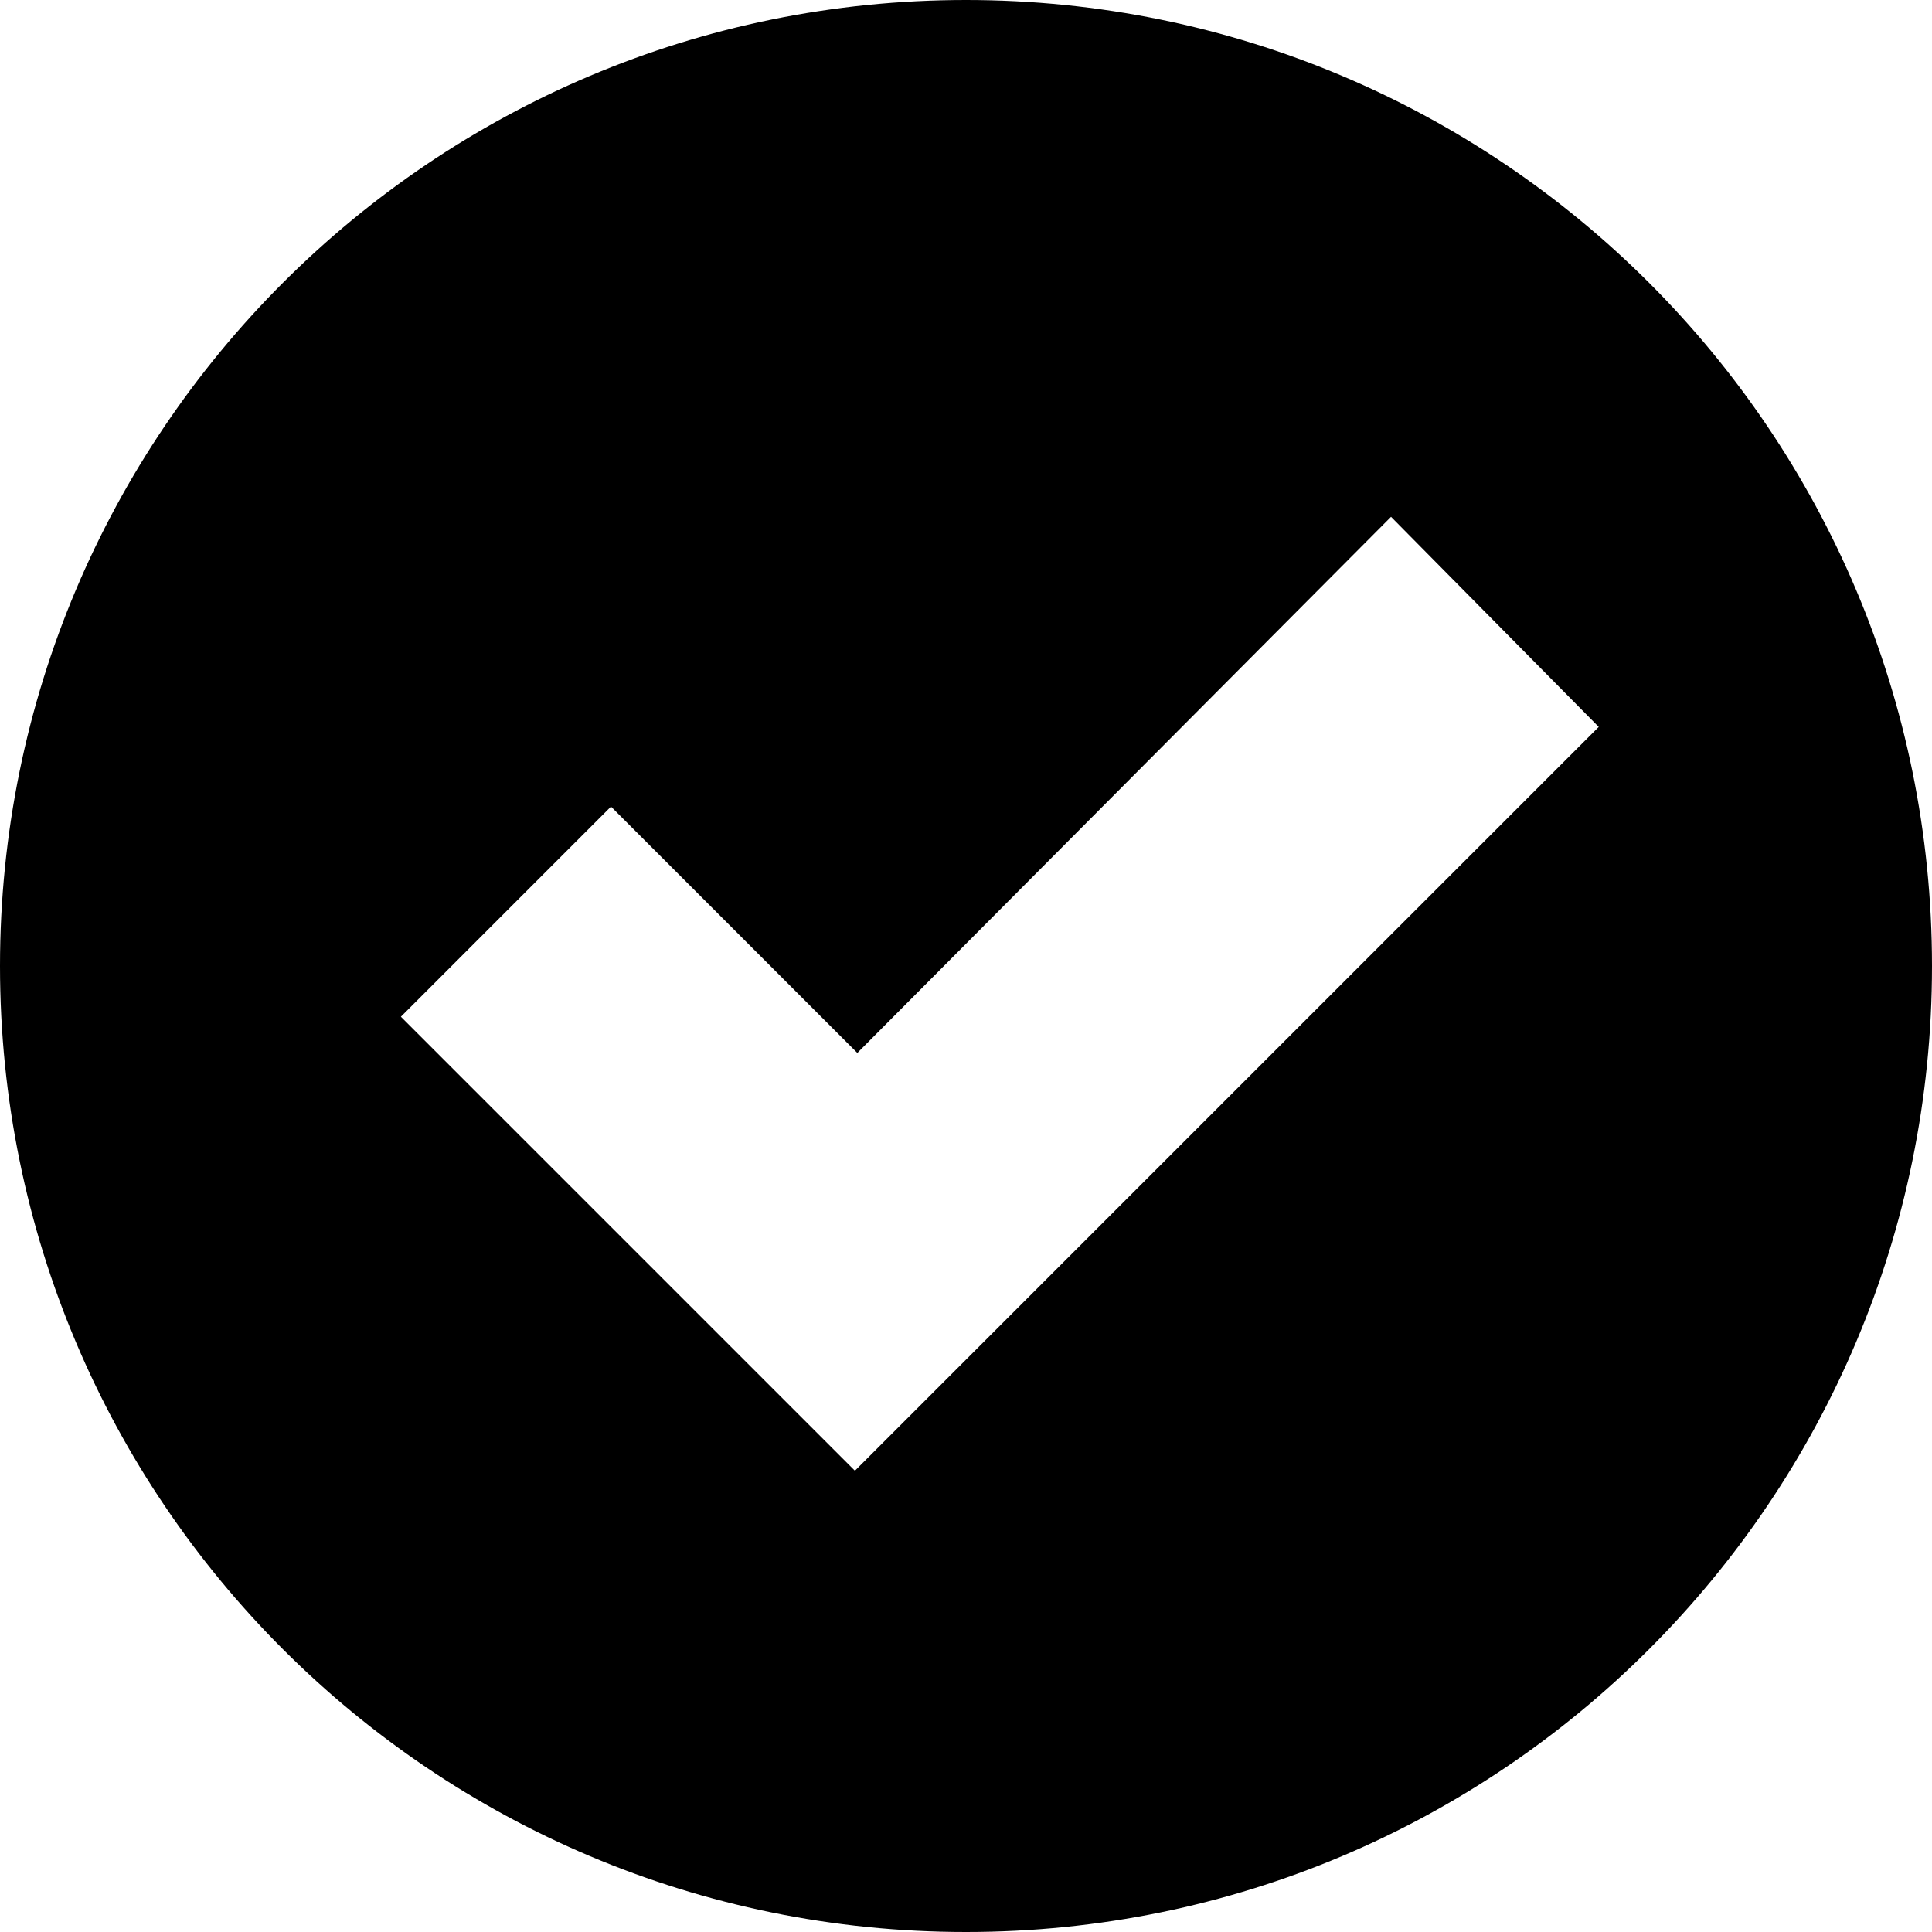 <?xml version="1.0" encoding="utf-8"?>
<svg version="1.1" id="check" xmlns="http://www.w3.org/2000/svg" xmlns:xlink="http://www.w3.org/1999/xlink" x="0px" y="0px"
	 viewBox="0 0 80 80" style="enable-background:new 0 0 80 80;" xml:space="preserve">
<path class="st0" d="M40,80C17.9,80,0,62.1,0,40C0,17.9,17.9,0,40,0s40,17.9,40,40C80,62.1,62.1,80,40,80z M57.6,21.4L35.5,43.6
	L25.3,33.4l-8.7,8.7l10.1,10.1l0,0l8.7,8.7l30.8-30.8L57.6,21.4z"/>
</svg>
